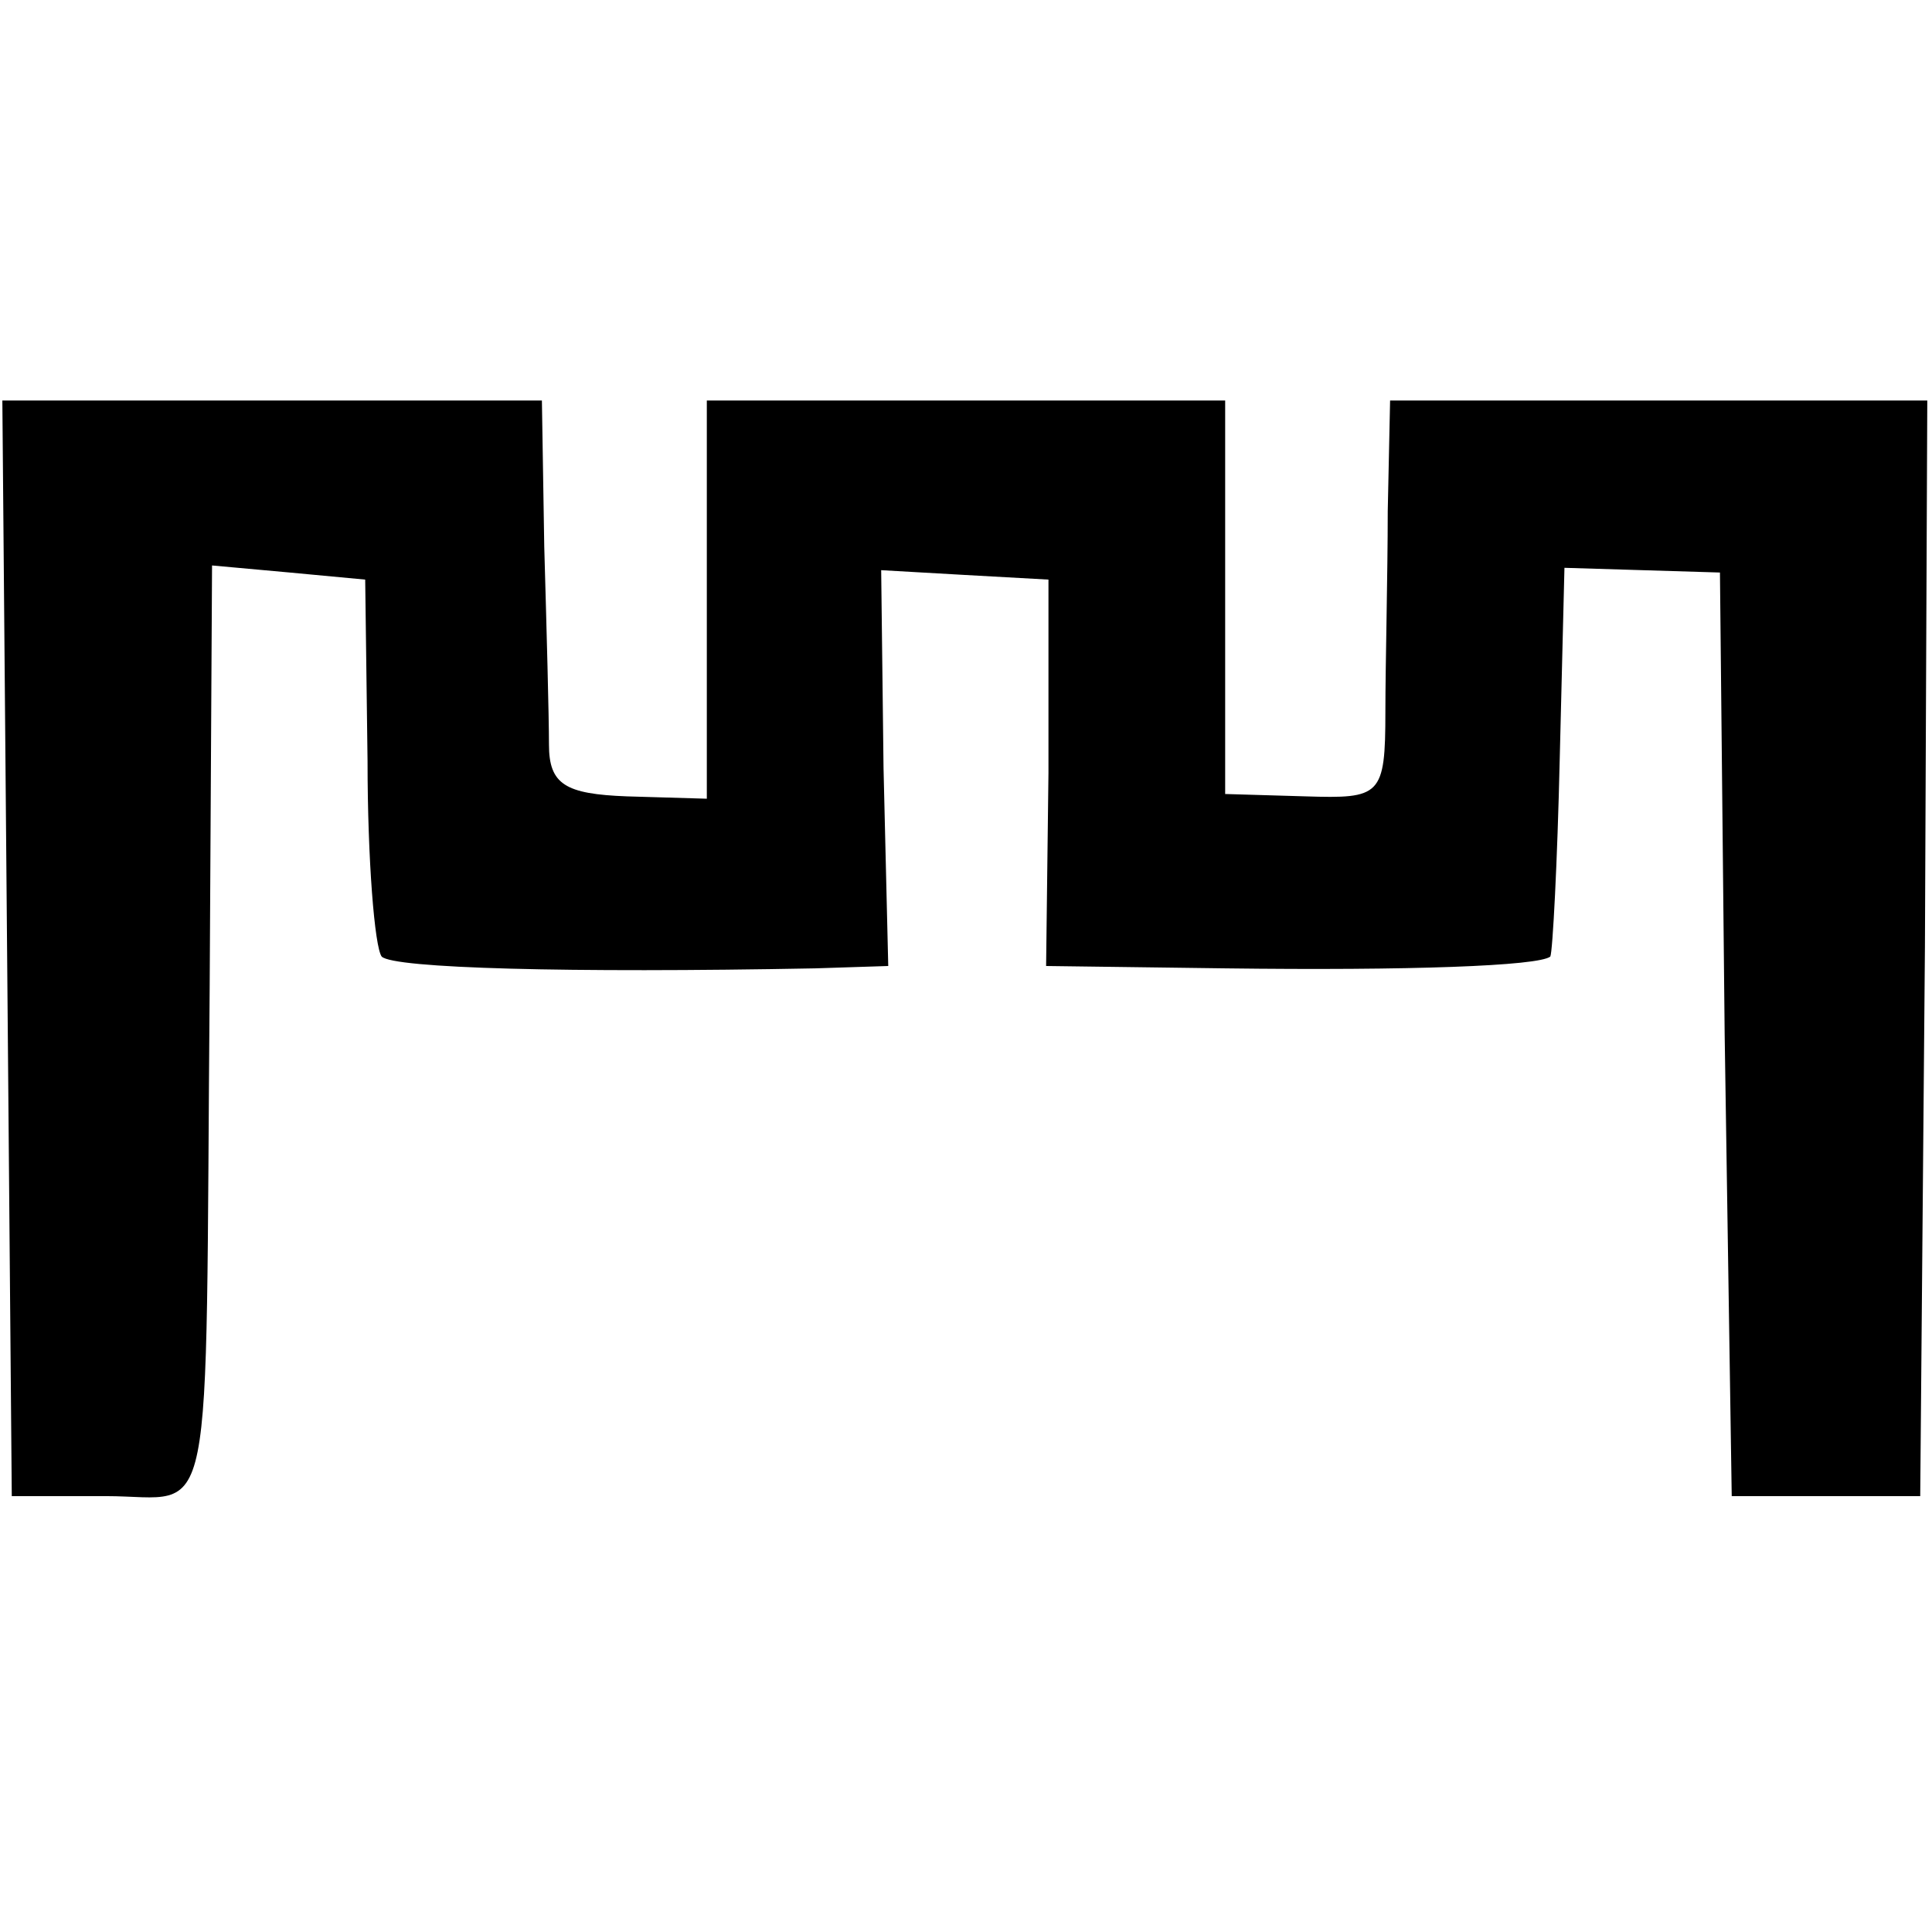 <?xml version="1.0" standalone="no"?>
<!DOCTYPE svg PUBLIC "-//W3C//DTD SVG 20010904//EN"
 "http://www.w3.org/TR/2001/REC-SVG-20010904/DTD/svg10.dtd">
<svg version="1.0" xmlns="http://www.w3.org/2000/svg"
 width="82pt" height="82pt" viewBox="0 0 82 82"
 preserveAspectRatio="xMidYMid meet">
<g transform="translate(0,82) scale(0.1,-0.1)"
fill="#000000" stroke="none">
<path d="M3 418 l2 -233 40 0 c47 0 42 -22 44 217 l1 178 33 -3 32 -3 1 -77
c0 -42 3 -79 6 -83 5 -5 79 -7 184 -5 l31 1 -2 84 -1 84 35 -2 36 -2 0 -82 -1
-82 76 -1 c78 -1 133 1 138 5 1 2 3 40 4 84 l2 81 33 -1 33 -1 2 -196 3 -196
40 0 40 0 2 233 1 232 -114 0 -114 0 -1 -47 c0 -27 -1 -65 -1 -85 0 -36 -2
-37 -34 -36 l-34 1 0 84 0 83 -110 0 -110 0 0 -85 0 -84 -34 1 c-26 1 -33 5
-33 22 0 12 -1 49 -2 84 l-1 62 -114 0 -115 0 2 -232z"/>
</g>
</svg>
